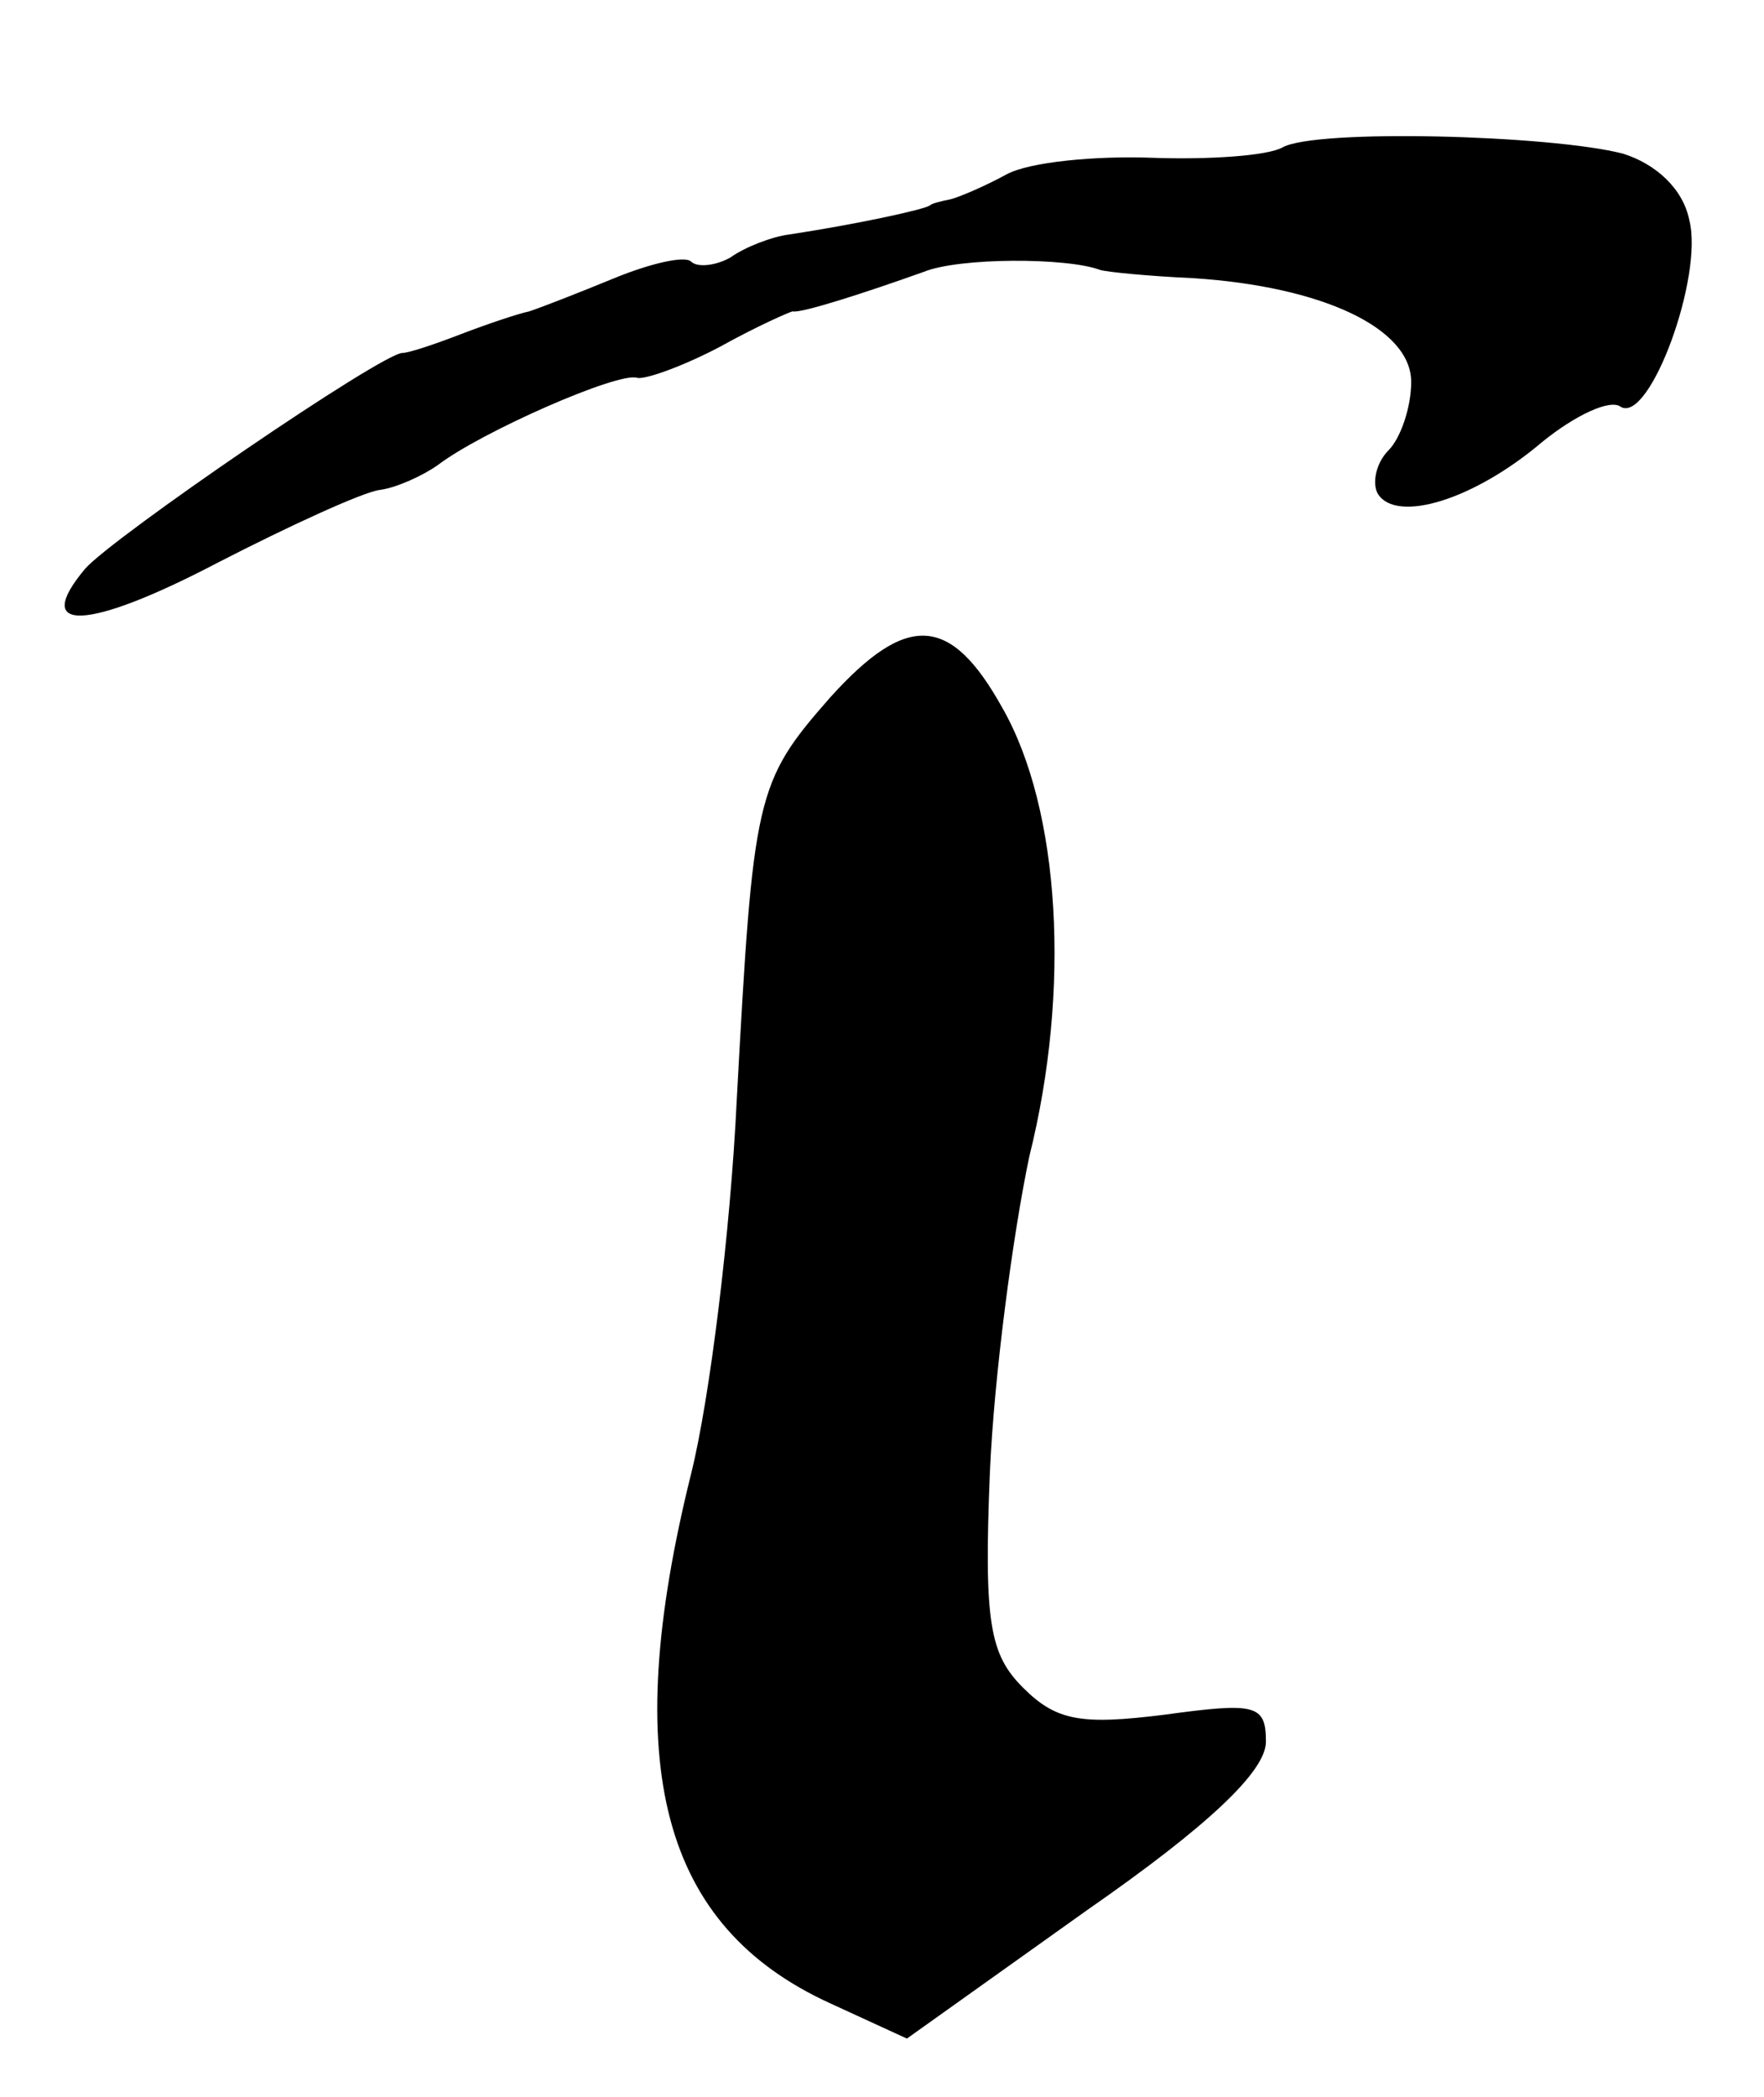 <?xml version="1.0" standalone="no"?>
<!DOCTYPE svg PUBLIC "-//W3C//DTD SVG 20010904//EN"
 "http://www.w3.org/TR/2001/REC-SVG-20010904/DTD/svg10.dtd">
<svg version="1.0" xmlns="http://www.w3.org/2000/svg"
 width="85pt" height="101pt" viewBox="0 0 85 101"
 preserveAspectRatio="xMidYMid meet">
<g transform="translate(0,101) scale(0.1,-0.1)"
fill="#000000" stroke="none">
<path d="M618 939 c-7 -4 -35 -6 -63 -5 -27 1 -59 -2 -70 -8 -11 -6 -23 -11
-27 -12 -5 -1 -9 -2 -10 -3 -3 -2 -35 -9 -68 -14 -8 -1 -21 -6 -28 -11 -7 -4
-16 -5 -19 -2 -3 3 -20 -1 -37 -8 -17 -7 -35 -14 -41 -16 -5 -1 -20 -6 -33
-11 -13 -5 -25 -9 -28 -9 -10 0 -140 -89 -153 -104 -26 -31 1 -30 64 3 35 18
70 34 78 35 8 1 21 7 28 12 21 16 87 45 96 42 4 -1 23 6 40 15 18 10 34 17 35
17 4 -1 35 9 63 19 17 7 69 7 85 1 3 -1 23 -3 45 -4 62 -4 105 -24 105 -50 0
-12 -5 -27 -11 -33 -6 -6 -8 -16 -5 -21 9 -14 46 -3 79 25 16 13 33 21 38 17
14 -8 40 63 33 90 -3 15 -16 27 -32 32 -35 9 -148 12 -164 3z"/>
<path d="M400 674 c-36 -41 -37 -47 -45 -194 -3 -63 -13 -144 -22 -180 -35
-141 -14 -218 67 -255 l37 -17 87 62 c59 41 86 67 86 81 0 18 -5 19 -49 13
-40 -5 -52 -3 -68 13 -16 16 -19 31 -16 104 2 46 11 114 19 152 20 80 15 167
-13 216 -25 45 -46 46 -83 5z"/>
</g>
</svg>
